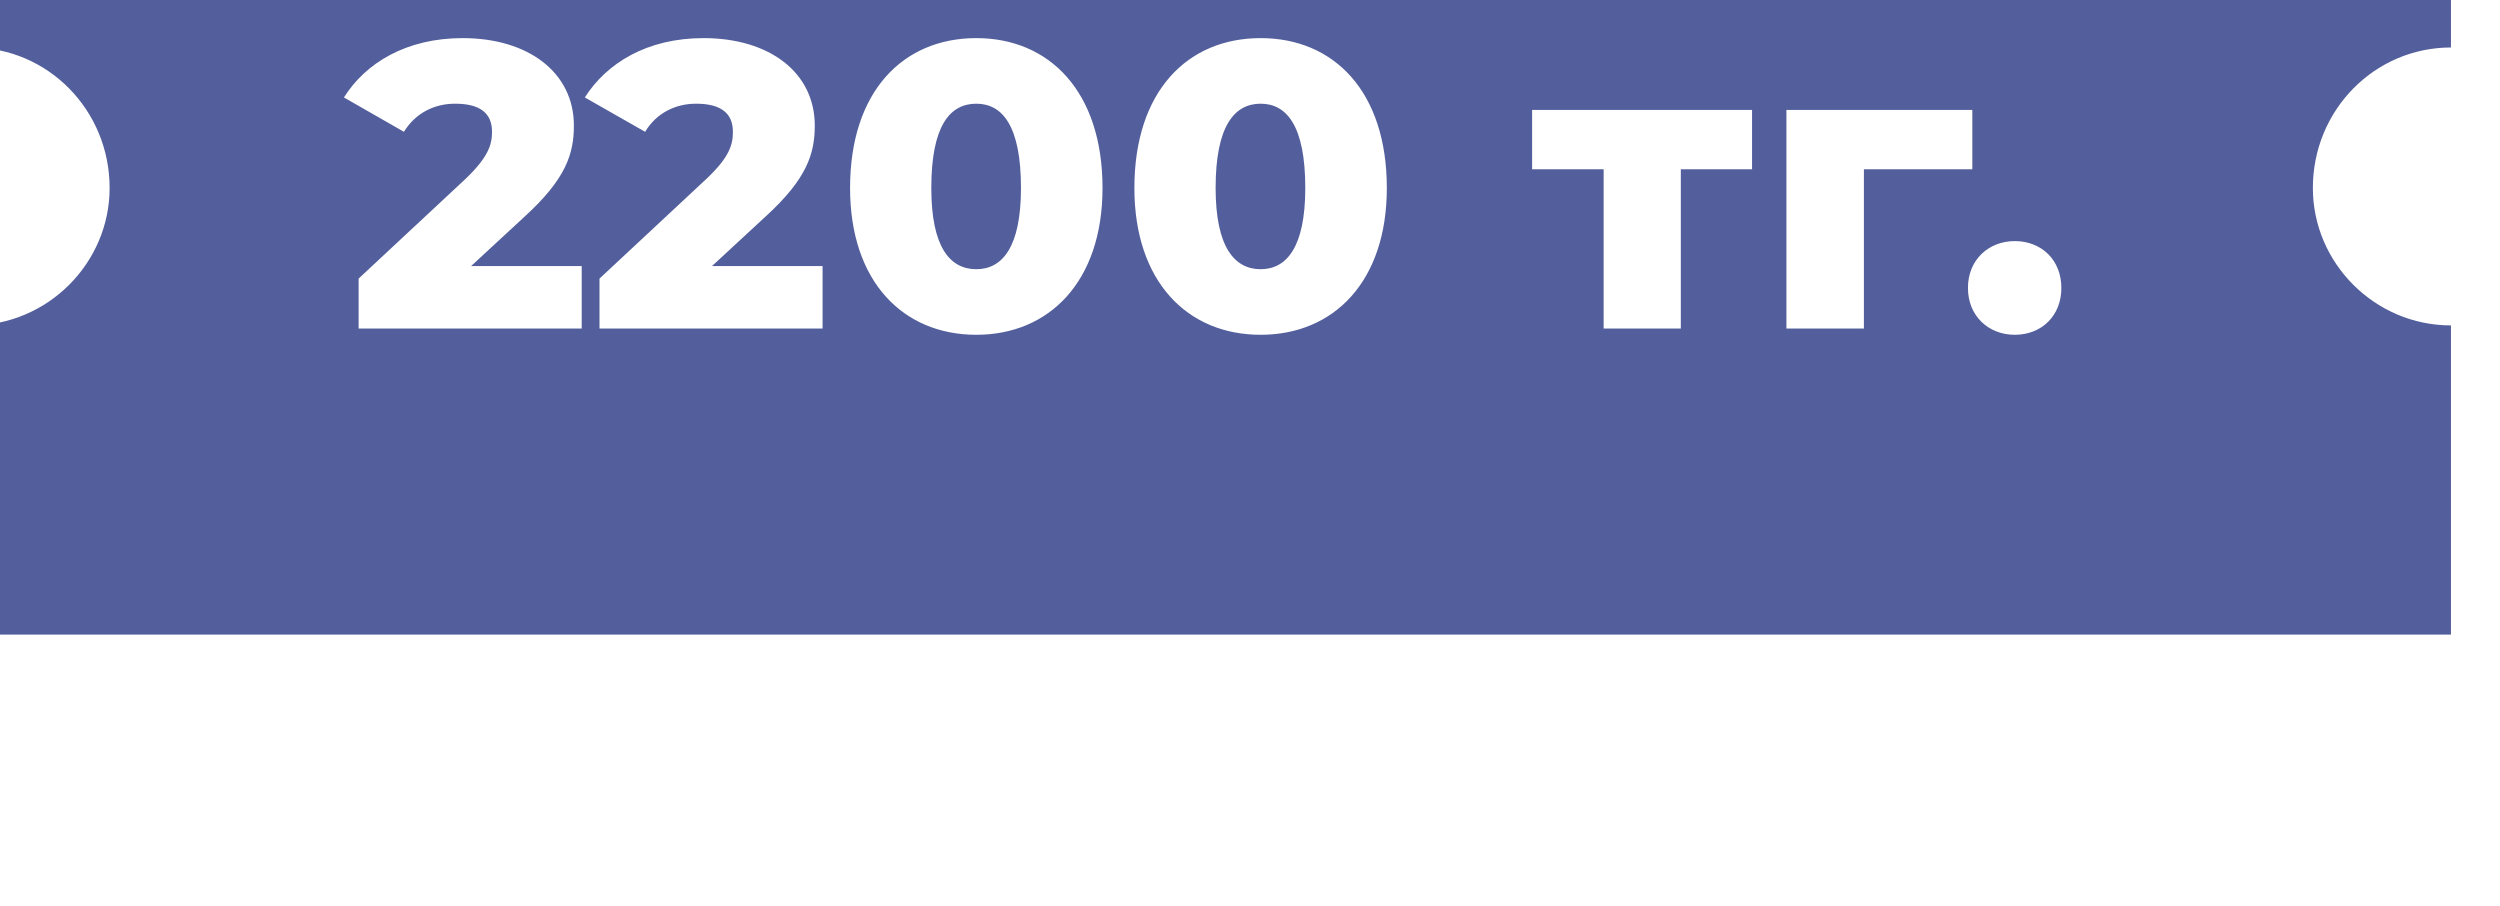 <?xml version="1.0" encoding="UTF-8" standalone="no"?> <svg xmlns="http://www.w3.org/2000/svg" xmlns:xlink="http://www.w3.org/1999/xlink" xmlns:serif="http://www.serif.com/" width="100%" height="100%" viewBox="0 0 80 29" xml:space="preserve" style="fill-rule:evenodd;clip-rule:evenodd;stroke-linejoin:round;stroke-miterlimit:2;"> <g transform="matrix(1,0,0,1,-4117.42,-12488)"> <g transform="matrix(1.206,0,0,6.365,370.904,-68555.2)"> <g transform="matrix(0.829,0,0,0.157,-307.533,10770.7)"> <path d="M4196.78,12497.9C4194.34,12497.9 4192.36,12499.9 4192.36,12502.4C4192.36,12504.8 4194.34,12506.8 4196.78,12506.8C4196.78,12506.8 4196.78,12516.7 4196.78,12516.7L4117.42,12516.7L4117.42,12506.8C4119.86,12506.8 4121.84,12504.8 4121.84,12502.4C4121.84,12499.9 4119.86,12497.9 4117.42,12497.9L4117.42,12488L4196.78,12488L4196.78,12497.9ZM4149.58,12507.1C4151.91,12507.1 4153.62,12505.4 4153.62,12502.4C4153.62,12499.3 4151.91,12497.6 4149.58,12497.6C4147.24,12497.6 4145.54,12499.3 4145.54,12502.4C4145.54,12505.4 4147.24,12507.1 4149.58,12507.1ZM4158.68,12507.1C4161.02,12507.1 4162.72,12505.4 4162.72,12502.4C4162.72,12499.3 4161.02,12497.6 4158.68,12497.6C4156.34,12497.6 4154.64,12499.3 4154.64,12502.4C4154.64,12505.4 4156.34,12507.1 4158.68,12507.1ZM4182.82,12507.1C4183.67,12507.1 4184.31,12506.5 4184.31,12505.6C4184.31,12504.7 4183.67,12504.1 4182.82,12504.1C4181.98,12504.1 4181.32,12504.7 4181.32,12505.6C4181.32,12506.5 4181.98,12507.1 4182.82,12507.1ZM4133.41,12504.9L4135.14,12503.3C4136.45,12502.1 4136.7,12501.3 4136.7,12500.4C4136.7,12498.7 4135.24,12497.6 4133.14,12497.6C4131.33,12497.6 4130.03,12498.4 4129.34,12499.5L4131.26,12500.6C4131.63,12500 4132.23,12499.7 4132.9,12499.7C4133.69,12499.7 4134.08,12500 4134.08,12500.6C4134.08,12501 4133.97,12501.4 4133.24,12502.1L4129.81,12505.3L4129.81,12506.9L4136.95,12506.9L4136.95,12504.9L4133.41,12504.9ZM4174.41,12499.9L4167.37,12499.9L4167.37,12501.8L4169.66,12501.8L4169.66,12506.9L4172.13,12506.9L4172.13,12501.8L4174.41,12501.8L4174.41,12499.9ZM4141.12,12504.9L4142.85,12503.3C4144.16,12502.1 4144.41,12501.3 4144.41,12500.4C4144.41,12498.7 4142.96,12497.6 4140.85,12497.6C4139.04,12497.6 4137.75,12498.4 4137.05,12499.5L4138.98,12500.6C4139.34,12500 4139.95,12499.7 4140.61,12499.7C4141.4,12499.7 4141.79,12500 4141.79,12500.6C4141.79,12501 4141.69,12501.4 4140.95,12502.1L4137.52,12505.3L4137.52,12506.9L4144.66,12506.9L4144.66,12504.9L4141.12,12504.9ZM4181.46,12499.9L4175.51,12499.9L4175.51,12506.9L4177.99,12506.9L4177.99,12501.8L4181.46,12501.8L4181.46,12499.9ZM4149.58,12505C4148.74,12505 4148.14,12504.3 4148.14,12502.4C4148.14,12500.4 4148.74,12499.7 4149.58,12499.7C4150.41,12499.7 4151.01,12500.4 4151.01,12502.4C4151.01,12504.3 4150.41,12505 4149.58,12505ZM4158.68,12505C4157.85,12505 4157.24,12504.3 4157.24,12502.4C4157.24,12500.4 4157.85,12499.7 4158.68,12499.7C4159.51,12499.7 4160.11,12500.4 4160.11,12502.4C4160.11,12504.3 4159.51,12505 4158.68,12505Z" style="fill:rgb(83,95,156);"></path> </g> </g> </g> </svg> 